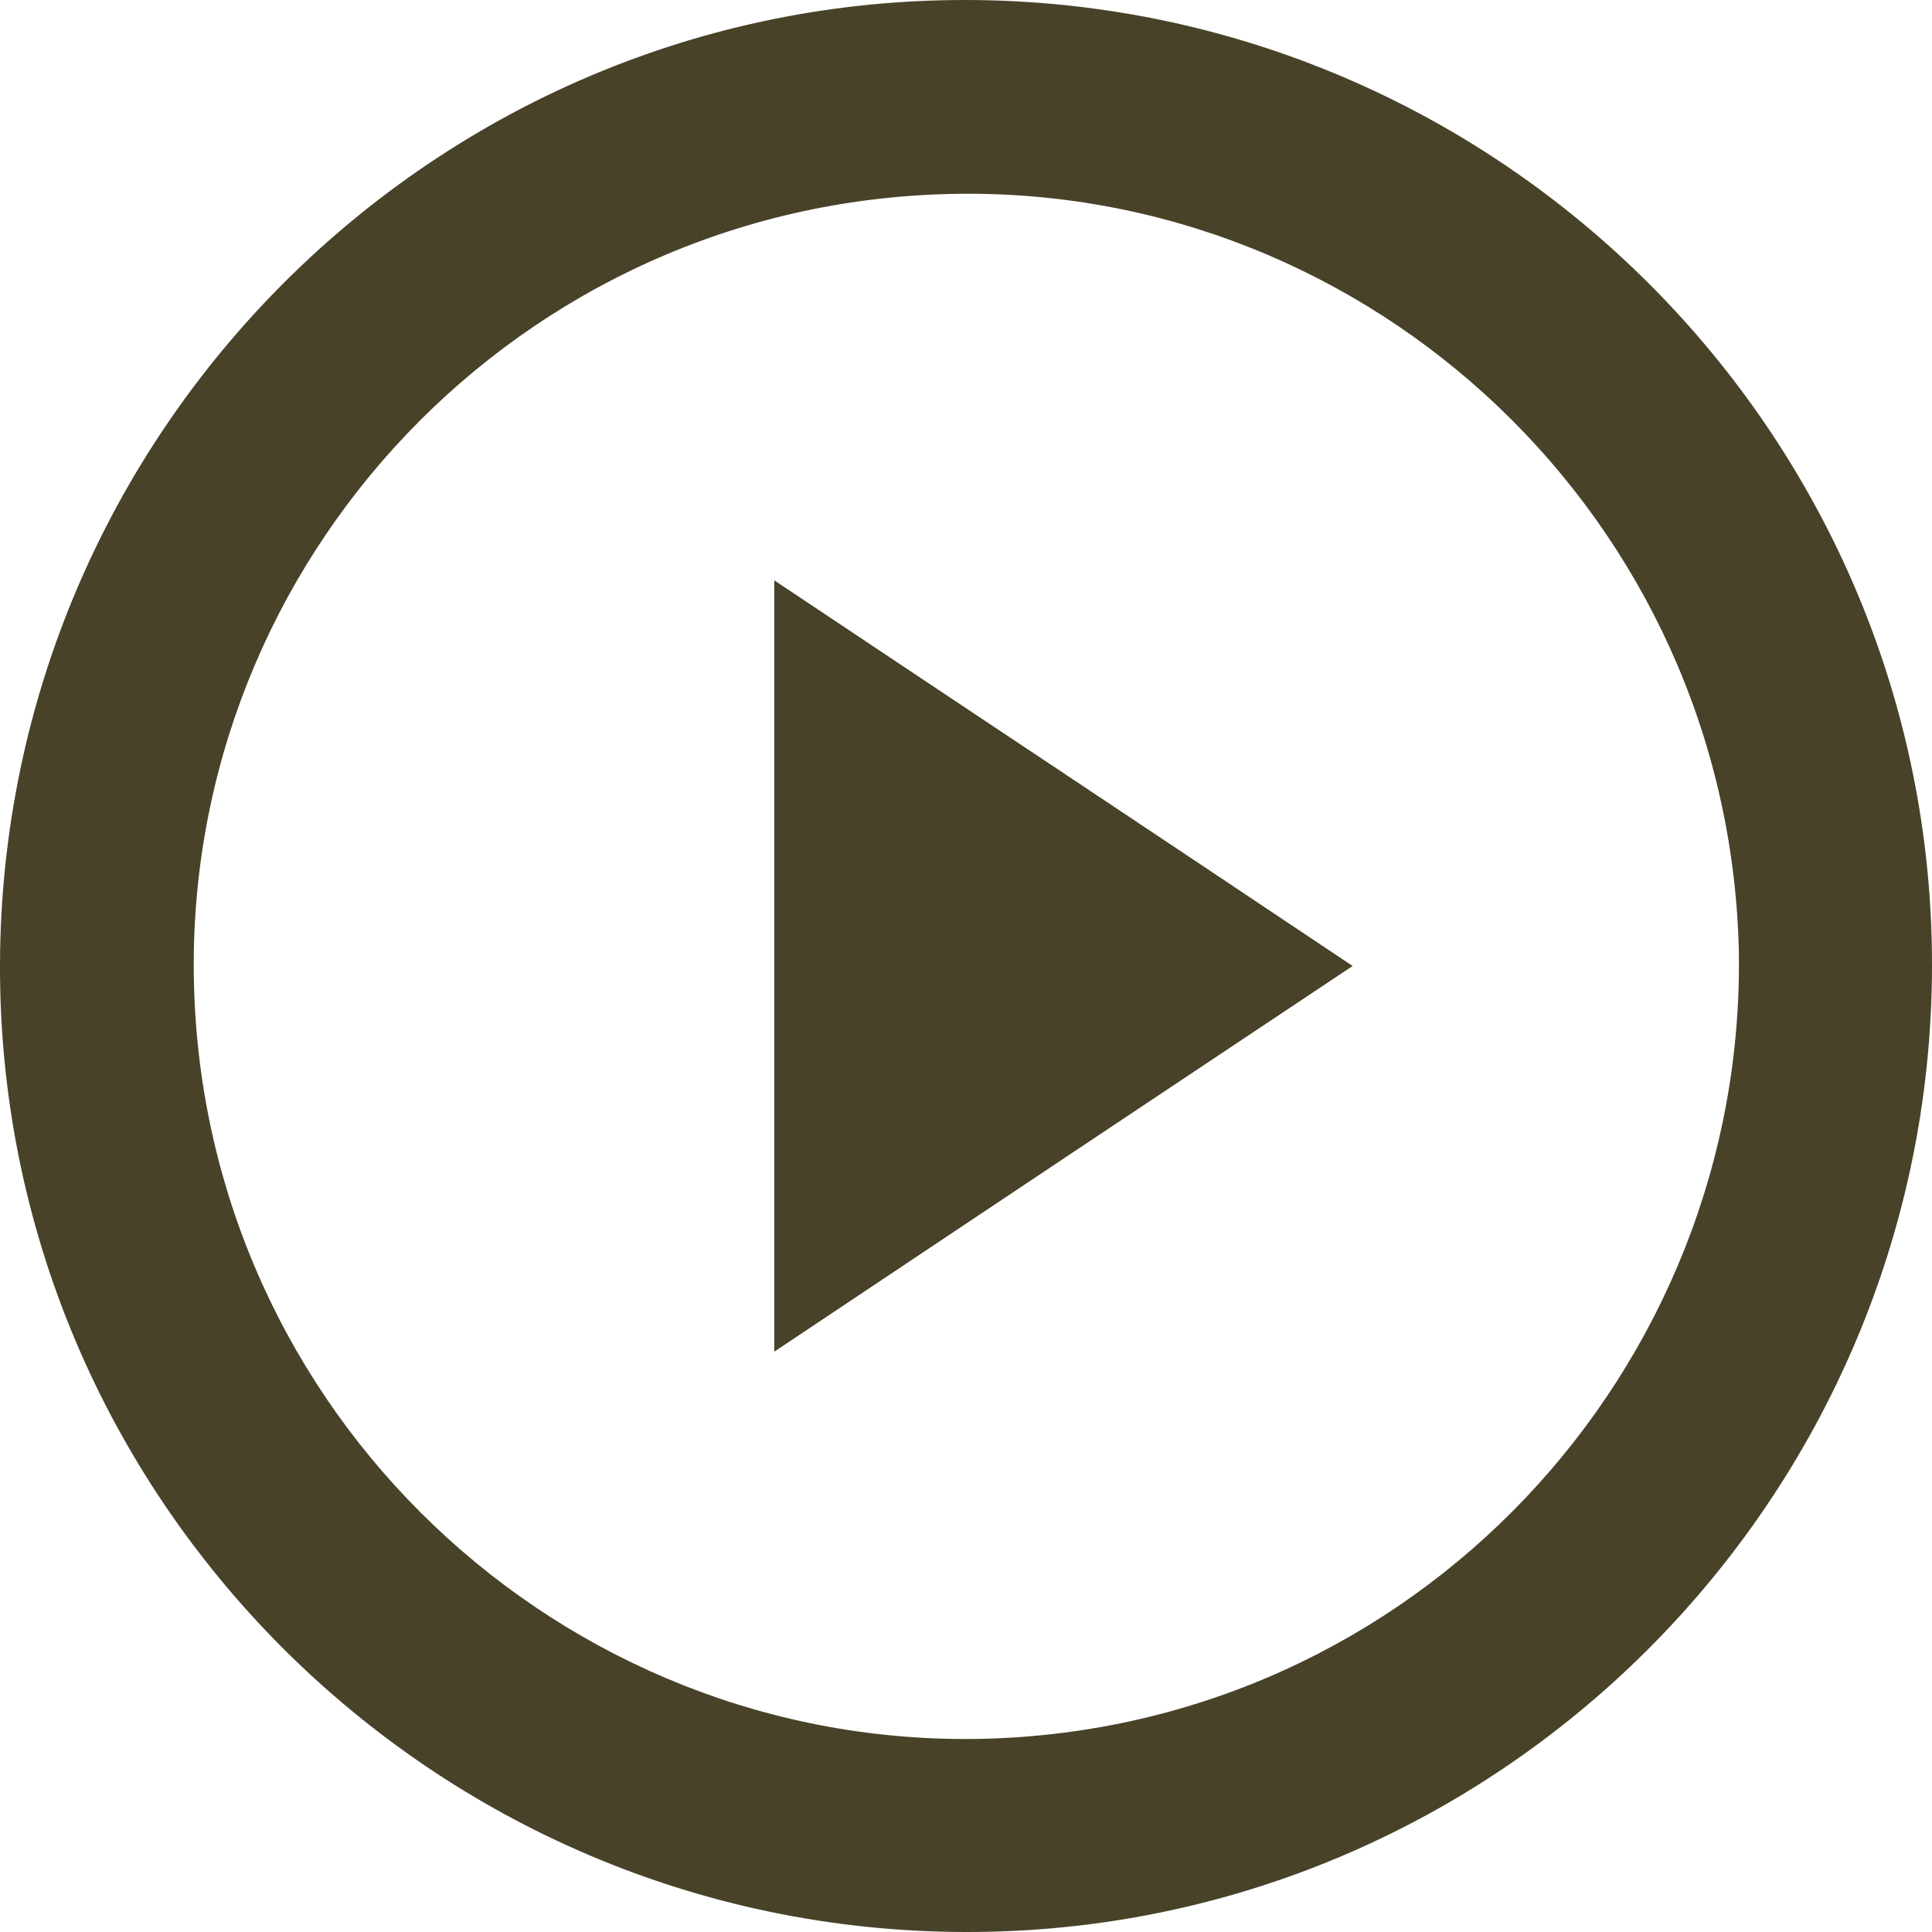 <?xml version="1.0" encoding="utf-8"?>
<!-- Generator: Adobe Illustrator 24.0.3, SVG Export Plug-In . SVG Version: 6.00 Build 0)  -->
<svg version="1.1" id="Ebene_1" xmlns="http://www.w3.org/2000/svg" xmlns:xlink="http://www.w3.org/1999/xlink" x="0px" y="0px"
	 viewBox="0 0 256 256" style="enable-background:new 0 0 256 256;" xml:space="preserve">
<style type="text/css">
	.st0{fill:#484229;}
</style>
<g>
	<path class="st0" d="M127.8,256C57.2,255.8-0.2,198.3,0,127.8C0.2,57.2,57.7-0.2,128.2,0c70.6,0.2,128,57.7,127.8,128.2
		C255.8,198.8,198.3,256.2,127.8,256z M230.4,125.7c-1.5-56.9-48.7-101.3-104.5-100c-57,1.3-101.5,48.6-100.2,104.5
		c1.3,57,48.7,101.5,104.6,100.2C187.3,229,231.5,181.6,230.4,125.7z"/>
	<path class="st0" d="M179.2,128c-25.7-17.2-51-34-76.6-51.1c0,34.2,0,68,0,102.1C128.2,162,153.5,145.1,179.2,128z"/>
	<path class="st0" d="M179.2,128c-25.7,17.1-51,34-76.6,51.1c0-34.1,0-67.9,0-102.1C128.2,94,153.5,110.8,179.2,128z"/>
</g>
</svg>
